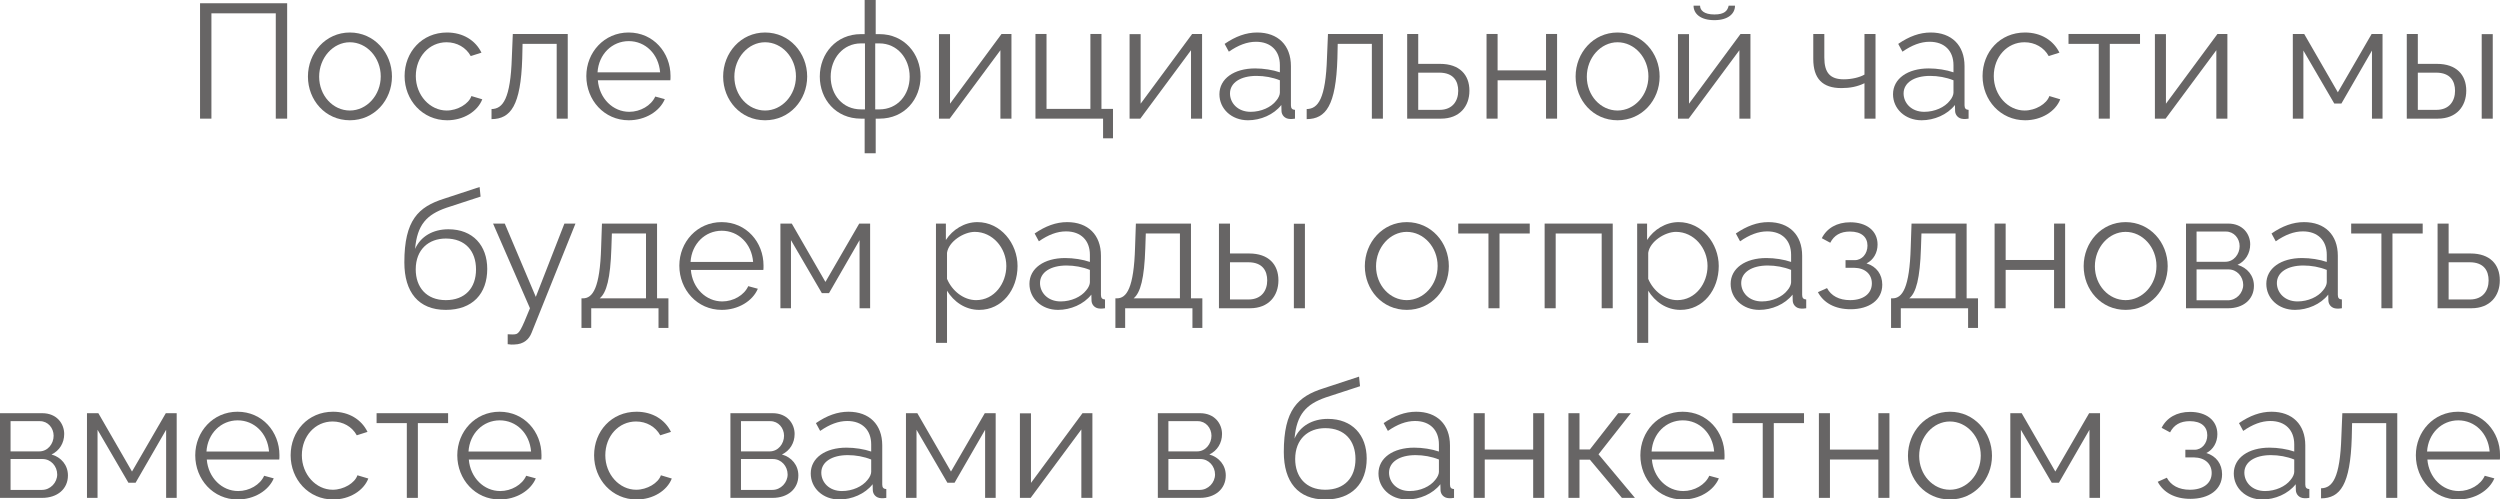 <?xml version="1.0" encoding="UTF-8"?> <svg xmlns="http://www.w3.org/2000/svg" viewBox="0 0 184.586 36.88" fill="none"><path d="M14.77 8.76V0.24H21.202V8.76H20.362V0.984H15.61V8.76H14.77Z" fill="#676565"></path><path d="M22.736 5.652C22.736 3.9 24.044 2.4 25.832 2.4C27.632 2.4 28.94 3.9 28.94 5.652C28.94 7.392 27.644 8.88 25.832 8.88C24.02 8.88 22.736 7.392 22.736 5.652ZM25.832 8.16C27.08 8.16 28.112 7.032 28.112 5.64C28.112 4.248 27.08 3.12 25.832 3.12C24.596 3.12 23.564 4.26 23.564 5.664C23.564 7.056 24.584 8.16 25.832 8.16Z" fill="#676565"></path><path d="M33.017 8.88C31.193 8.88 29.873 7.392 29.873 5.616C29.873 3.84 31.157 2.4 33.005 2.4C34.181 2.4 35.105 2.976 35.549 3.888L34.757 4.14C34.409 3.504 33.737 3.12 32.969 3.12C31.697 3.12 30.701 4.188 30.701 5.616C30.701 7.032 31.745 8.16 32.981 8.16C33.785 8.16 34.613 7.668 34.805 7.092L35.609 7.332C35.261 8.232 34.217 8.88 33.017 8.88Z" fill="#676565"></path><path d="M36.291 8.796V8.052C37.131 8.04 37.695 7.296 37.791 4.248L37.863 2.508H41.919V8.76H41.103V3.24H38.583L38.559 4.32C38.451 7.8 37.707 8.784 36.291 8.796Z" fill="#676565"></path><path d="M46.423 8.88C44.611 8.88 43.291 7.392 43.291 5.616C43.291 3.864 44.611 2.4 46.411 2.4C48.247 2.4 49.507 3.888 49.507 5.604C49.507 5.736 49.507 5.868 49.495 5.928H44.143C44.251 7.272 45.259 8.256 46.459 8.256C47.275 8.256 48.079 7.8 48.379 7.128L49.087 7.32C48.703 8.232 47.635 8.88 46.423 8.88ZM44.119 5.34H48.739C48.631 3.984 47.647 3.036 46.423 3.036C45.199 3.036 44.203 3.996 44.119 5.34Z" fill="#676565"></path><path d="M53.393 5.652C53.393 3.9 54.7 2.4 56.489 2.4C58.288 2.4 59.597 3.9 59.597 5.652C59.597 7.392 58.3 8.88 56.489 8.88C54.676 8.88 53.393 7.392 53.393 5.652ZM56.489 8.16C57.736 8.16 58.769 7.032 58.769 5.64C58.769 4.248 57.736 3.12 56.489 3.12C55.252 3.12 54.221 4.26 54.221 5.664C54.221 7.056 55.24 8.16 56.489 8.16Z" fill="#676565"></path><path d="M63.841 11.316V8.76H63.565C61.717 8.76 60.529 7.332 60.529 5.652C60.529 3.96 61.741 2.52 63.565 2.52H63.841V0H64.657V2.52H64.933C66.757 2.52 67.969 3.96 67.969 5.652C67.969 7.332 66.781 8.76 64.933 8.76H64.657V11.316H63.841ZM63.565 8.076H63.865V3.204H63.565C62.257 3.204 61.333 4.308 61.333 5.664C61.333 7.02 62.233 8.076 63.565 8.076ZM64.621 8.076H64.933C66.253 8.076 67.165 7.02 67.165 5.664C67.165 4.308 66.241 3.204 64.933 3.204H64.621V8.076Z" fill="#676565"></path><path d="M69.328 8.76V2.52H70.144V7.656L73.948 2.508H74.68V8.76H73.864V3.708L70.12 8.76H69.328Z" fill="#676565"></path><path d="M81.445 10.212V8.76H76.453V2.508H77.269V8.04H80.509V2.508H81.325V8.04H82.177V10.212H81.445Z" fill="#676565"></path><path d="M83.402 8.76V2.52H84.218V7.656L88.022 2.508H88.754V8.76H87.938V3.708L84.194 8.76H83.402Z" fill="#676565"></path><path d="M90.035 6.96C90.035 5.808 91.115 5.052 92.675 5.052C93.287 5.052 93.983 5.16 94.499 5.34V4.812C94.499 3.756 93.839 3.084 92.735 3.084C92.075 3.084 91.427 3.336 90.731 3.816L90.419 3.24C91.223 2.688 92.003 2.4 92.819 2.4C94.355 2.4 95.315 3.336 95.315 4.884V7.776C95.315 8.004 95.411 8.1 95.615 8.112V8.76C95.435 8.784 95.315 8.796 95.243 8.784C94.835 8.772 94.631 8.472 94.619 8.208L94.607 7.752C94.043 8.472 93.071 8.88 92.147 8.88C90.923 8.88 90.035 8.028 90.035 6.96ZM94.223 7.44C94.403 7.236 94.499 6.996 94.499 6.84V5.928C93.959 5.712 93.359 5.604 92.771 5.604C91.595 5.604 90.815 6.108 90.815 6.9C90.815 7.596 91.379 8.256 92.339 8.256C93.119 8.256 93.851 7.92 94.223 7.44Z" fill="#676565"></path><path d="M96.478 8.796V8.052C97.319 8.04 97.883 7.296 97.978 4.248L98.05 2.508H102.106V8.76H101.29V3.24H98.77L98.746 4.32C98.638 7.8 97.894 8.784 96.478 8.796Z" fill="#676565"></path><path d="M103.898 8.76V2.508H104.714V4.716H106.334C107.762 4.716 108.494 5.52 108.494 6.696C108.494 7.848 107.774 8.76 106.394 8.76H103.898ZM104.714 8.112H106.287C107.258 8.112 107.667 7.44 107.667 6.708C107.667 6 107.33 5.364 106.263 5.364H104.714V8.112Z" fill="#676565"></path><path d="M109.758 8.76V2.508H110.574V5.196H114.15V2.508H114.966V8.76H114.15V5.928H110.574V8.76H109.758Z" fill="#676565"></path><path d="M116.334 5.652C116.334 3.9 117.642 2.4 119.43 2.4C121.23 2.4 122.538 3.9 122.538 5.652C122.538 7.392 121.242 8.88 119.43 8.88C117.618 8.88 116.334 7.392 116.334 5.652ZM119.43 8.16C120.678 8.16 121.71 7.032 121.71 5.64C121.71 4.248 120.678 3.12 119.43 3.12C118.194 3.12 117.162 4.26 117.162 5.664C117.162 7.056 118.182 8.16 119.43 8.16Z" fill="#676565"></path><path d="M126.579 1.488C125.547 1.488 125.043 1.008 125.043 0.42H125.523C125.523 0.756 125.811 1.068 126.579 1.068C127.335 1.068 127.551 0.792 127.635 0.42H128.103C128.103 1.008 127.599 1.488 126.579 1.488ZM123.891 8.76V2.52H124.707V7.656L128.511 2.508H129.243V8.76H128.427V3.708L124.683 8.76H123.891Z" fill="#676565"></path><path d="M137.662 8.76V6.144C137.146 6.396 136.594 6.504 135.958 6.504C134.566 6.504 133.882 5.808 133.882 4.356V2.508H134.698V4.248C134.698 5.376 135.13 5.856 136.138 5.856C136.714 5.856 137.314 5.712 137.662 5.508V2.508H138.478V8.76H137.662Z" fill="#676565"></path><path d="M139.77 6.96C139.77 5.808 140.85 5.052 142.41 5.052C143.022 5.052 143.718 5.16 144.234 5.34V4.812C144.234 3.756 143.574 3.084 142.47 3.084C141.81 3.084 141.162 3.336 140.466 3.816L140.154 3.24C140.958 2.688 141.738 2.4 142.554 2.4C144.09 2.4 145.05 3.336 145.05 4.884V7.776C145.05 8.004 145.146 8.1 145.35 8.112V8.76C145.17 8.784 145.05 8.796 144.978 8.784C144.57 8.772 144.366 8.472 144.354 8.208L144.342 7.752C143.778 8.472 142.806 8.88 141.882 8.88C140.658 8.88 139.77 8.028 139.77 6.96ZM143.958 7.44C144.138 7.236 144.234 6.996 144.234 6.84V5.928C143.694 5.712 143.094 5.604 142.506 5.604C141.33 5.604 140.55 6.108 140.55 6.9C140.55 7.596 141.114 8.256 142.074 8.256C142.854 8.256 143.586 7.92 143.958 7.44Z" fill="#676565"></path><path d="M149.525 8.88C147.701 8.88 146.381 7.392 146.381 5.616C146.381 3.84 147.665 2.4 149.513 2.4C150.689 2.4 151.613 2.976 152.057 3.888L151.265 4.14C150.917 3.504 150.245 3.12 149.477 3.12C148.205 3.12 147.209 4.188 147.209 5.616C147.209 7.032 148.253 8.16 149.489 8.16C150.293 8.16 151.121 7.668 151.313 7.092L152.117 7.332C151.769 8.232 150.725 8.88 149.525 8.88Z" fill="#676565"></path><path d="M154.959 8.76V3.24H152.727V2.508H158.007V3.24H155.775V8.76H154.959Z" fill="#676565"></path><path d="M159.106 8.76V2.52H159.921V7.656L163.725 2.508H164.458V8.76H163.642V3.708L159.897 8.76H159.106Z" fill="#676565"></path><path d="M169.289 8.76V2.508H170.129L172.613 6.816L175.109 2.508H175.913V8.76H175.133V3.732L172.877 7.644H172.349L170.069 3.732V8.76H169.289Z" fill="#676565"></path><path d="M177.703 8.76V2.508H178.519V4.716H179.935C181.363 4.716 182.095 5.52 182.095 6.696C182.095 7.848 181.375 8.76 179.995 8.76H177.703ZM183.235 8.76V2.52H184.051V8.76H183.235ZM178.519 8.112H179.887C180.859 8.112 181.267 7.44 181.267 6.708C181.267 6 180.931 5.364 179.863 5.364H178.519V8.112Z" fill="#676565"></path><path d="M32.915 22.88C30.899 22.88 29.855 21.572 29.855 19.376C29.855 16.256 30.887 15.272 32.783 14.672L35.411 13.808L35.483 14.516L32.951 15.344C31.511 15.848 30.803 16.58 30.647 18.38C31.055 17.456 31.967 16.928 33.107 16.928C34.919 16.928 35.975 18.128 35.975 19.856C35.975 21.68 34.895 22.88 32.915 22.88ZM32.915 22.16C34.343 22.16 35.147 21.26 35.147 19.892C35.147 18.548 34.367 17.612 32.915 17.612C31.655 17.612 30.695 18.416 30.695 19.892C30.695 21.2 31.475 22.16 32.915 22.16Z" fill="#676565"></path><path d="M37.485 24.68C37.701 24.692 37.941 24.704 38.037 24.68C38.337 24.644 38.481 24.356 39.129 22.76L36.405 16.508H37.269L39.561 21.92L41.673 16.508H42.489L39.249 24.572C39.069 25.04 38.673 25.424 37.977 25.436C37.833 25.448 37.689 25.448 37.485 25.412V24.68Z" fill="#676565"></path><path d="M42.933 24.212V22.028H43.041C43.761 22.028 44.301 21.272 44.385 18.248L44.445 16.508H48.513V22.028H49.353V24.212H48.621V22.76H43.653V24.212H42.933ZM44.277 22.028H47.697V17.24H45.177L45.141 18.32C45.069 20.564 44.781 21.62 44.277 22.028Z" fill="#676565"></path><path d="M53.29 22.88C51.478 22.88 50.158 21.392 50.158 19.616C50.158 17.864 51.478 16.4 53.278 16.4C55.114 16.4 56.374 17.888 56.374 19.604C56.374 19.736 56.374 19.868 56.362 19.928H51.01C51.118 21.272 52.126 22.256 53.326 22.256C54.142 22.256 54.946 21.8 55.246 21.128L55.954 21.32C55.57 22.232 54.502 22.88 53.29 22.88ZM50.986 19.34H55.606C55.498 17.984 54.514 17.036 53.29 17.036C52.066 17.036 51.07 17.996 50.986 19.34Z" fill="#676565"></path><path d="M57.621 22.76V16.508H58.461L60.945 20.816L63.441 16.508H64.245V22.76H63.465V17.732L61.209 21.644H60.681L58.401 17.732V22.76H57.621Z" fill="#676565"></path><path d="M69.922 21.464V25.316H69.106V16.508H69.838V17.72C70.342 16.94 71.218 16.4 72.166 16.4C73.882 16.4 75.13 17.972 75.13 19.64C75.13 21.404 73.978 22.88 72.298 22.88C71.254 22.88 70.414 22.268 69.922 21.464ZM74.302 19.64C74.302 18.296 73.282 17.12 71.974 17.12C71.158 17.12 70.042 17.828 69.922 18.668V20.588C70.294 21.476 71.146 22.16 72.07 22.16C73.426 22.16 74.302 20.912 74.302 19.64Z" fill="#676565"></path><path d="M76.008 20.96C76.008 19.808 77.088 19.052 78.648 19.052C79.26 19.052 79.956 19.16 80.472 19.34V18.812C80.472 17.756 79.812 17.084 78.708 17.084C78.048 17.084 77.4 17.336 76.704 17.816L76.392 17.24C77.196 16.688 77.976 16.4 78.792 16.4C80.328 16.4 81.288 17.336 81.288 18.884V21.776C81.288 22.004 81.384 22.1 81.588 22.112V22.76C81.408 22.784 81.288 22.796 81.216 22.784C80.808 22.772 80.604 22.472 80.592 22.208L80.58 21.752C80.016 22.472 79.044 22.88 78.12 22.88C76.896 22.88 76.008 22.028 76.008 20.96ZM80.196 21.44C80.376 21.236 80.472 20.996 80.472 20.84V19.928C79.932 19.712 79.332 19.604 78.744 19.604C77.568 19.604 76.788 20.108 76.788 20.9C76.788 21.596 77.352 22.256 78.312 22.256C79.092 22.256 79.824 21.92 80.196 21.44Z" fill="#676565"></path><path d="M82.355 24.212V22.028H82.463C83.183 22.028 83.723 21.272 83.807 18.248L83.867 16.508H87.935V22.028H88.775V24.212H88.043V22.76H83.075V24.212H82.355ZM83.699 22.028H87.119V17.24H84.599L84.563 18.32C84.491 20.564 84.203 21.62 83.699 22.028Z" fill="#676565"></path><path d="M90 22.76V16.508H90.816V18.716H92.232C93.66 18.716 94.392 19.52 94.392 20.696C94.392 21.848 93.672 22.76 92.292 22.76H90ZM95.532 22.76V16.52H96.348V22.76H95.532ZM90.816 22.112H92.184C93.156 22.112 93.564 21.44 93.564 20.708C93.564 20 93.228 19.364 92.16 19.364H90.816V22.112Z" fill="#676565"></path><path d="M100.771 19.652C100.771 17.9 102.08 16.4 103.867 16.4C105.667 16.4 106.975 17.9 106.975 19.652C106.975 21.392 105.679 22.88 103.867 22.88C102.055 22.88 100.771 21.392 100.771 19.652ZM103.867 22.16C105.115 22.16 106.147 21.032 106.147 19.64C106.147 18.248 105.115 17.12 103.867 17.12C102.632 17.12 101.599 18.26 101.599 19.664C101.599 21.056 102.619 22.16 103.867 22.16Z" fill="#676565"></path><path d="M109.9 22.76V17.24H107.668V16.508H112.948V17.24H110.716V22.76H109.9Z" fill="#676565"></path><path d="M114.047 22.76V16.508H119.075V22.76H118.259V17.24H114.863V22.76H114.047Z" fill="#676565"></path><path d="M121.695 21.464V25.316H120.879V16.508H121.611V17.72C122.115 16.94 122.991 16.4 123.939 16.4C125.655 16.4 126.903 17.972 126.903 19.64C126.903 21.404 125.751 22.88 124.071 22.88C123.027 22.88 122.187 22.268 121.695 21.464ZM126.075 19.64C126.075 18.296 125.055 17.12 123.747 17.12C122.931 17.12 121.815 17.828 121.695 18.668V20.588C122.067 21.476 122.919 22.16 123.843 22.16C125.199 22.16 126.075 20.912 126.075 19.64Z" fill="#676565"></path><path d="M127.781 20.96C127.781 19.808 128.861 19.052 130.421 19.052C131.034 19.052 131.729 19.16 132.245 19.34V18.812C132.245 17.756 131.586 17.084 130.482 17.084C129.821 17.084 129.173 17.336 128.477 17.816L128.165 17.24C128.969 16.688 129.749 16.4 130.565 16.4C132.101 16.4 133.061 17.336 133.061 18.884V21.776C133.061 22.004 133.157 22.1 133.361 22.112V22.76C133.181 22.784 133.061 22.796 132.99 22.784C132.581 22.772 132.377 22.472 132.365 22.208L132.353 21.752C131.789 22.472 130.817 22.88 129.894 22.88C128.669 22.88 127.781 22.028 127.781 20.96ZM131.969 21.44C132.15 21.236 132.245 20.996 132.245 20.84V19.928C131.705 19.712 131.105 19.604 130.517 19.604C129.342 19.604 128.561 20.108 128.561 20.9C128.561 21.596 129.125 22.256 130.085 22.256C130.865 22.256 131.598 21.92 131.969 21.44Z" fill="#676565"></path><path d="M136.637 22.832C135.485 22.832 134.645 22.364 134.224 21.572L134.897 21.272C135.197 21.836 135.785 22.16 136.601 22.16C137.584 22.16 138.208 21.68 138.208 20.924C138.208 20.252 137.717 19.784 136.901 19.772H136.264V19.208H136.949C137.477 19.208 137.884 18.74 137.884 18.14C137.884 17.504 137.441 17.096 136.589 17.096C135.88 17.096 135.412 17.384 135.136 17.924L134.512 17.588C134.885 16.844 135.628 16.412 136.613 16.412C137.801 16.412 138.629 17.024 138.629 18.056C138.629 18.656 138.329 19.196 137.813 19.448C138.557 19.676 138.976 20.264 138.976 21.02C138.976 22.16 138.005 22.832 136.637 22.832Z" fill="#676565"></path><path d="M139.625 24.212V22.028H139.733C140.453 22.028 140.993 21.272 141.077 18.248L141.137 16.508H145.205V22.028H146.045V24.212H145.313V22.76H140.345V24.212H139.625ZM140.969 22.028H144.389V17.24H141.869L141.833 18.32C141.761 20.564 141.473 21.62 140.969 22.028Z" fill="#676565"></path><path d="M147.27 22.76V16.508H148.086V19.196H151.661V16.508H152.477V22.76H151.661V19.928H148.086V22.76H147.27Z" fill="#676565"></path><path d="M153.846 19.652C153.846 17.9 155.154 16.4 156.942 16.4C158.742 16.4 160.05 17.9 160.05 19.652C160.05 21.392 158.754 22.88 156.942 22.88C155.13 22.88 153.846 21.392 153.846 19.652ZM156.942 22.16C158.19 22.16 159.222 21.032 159.222 19.64C159.222 18.248 158.19 17.12 156.942 17.12C155.706 17.12 154.674 18.26 154.674 19.664C154.674 21.056 155.694 22.16 156.942 22.16Z" fill="#676565"></path><path d="M161.402 22.76V16.508H164.522C165.59 16.508 166.142 17.276 166.142 18.044C166.142 18.704 165.794 19.28 165.206 19.556C165.926 19.76 166.418 20.348 166.418 21.104C166.418 22.112 165.626 22.76 164.522 22.76H161.402ZM162.182 19.328H164.306C164.93 19.328 165.362 18.764 165.362 18.176C165.362 17.6 164.942 17.096 164.354 17.096H162.182V19.328ZM162.182 22.172H164.498C165.134 22.172 165.626 21.62 165.626 21.032C165.626 20.42 165.158 19.892 164.546 19.892H162.182V22.172Z" fill="#676565"></path><path d="M167.332 20.96C167.332 19.808 168.412 19.052 169.972 19.052C170.584 19.052 171.28 19.16 171.796 19.34V18.812C171.796 17.756 171.136 17.084 170.032 17.084C169.372 17.084 168.724 17.336 168.028 17.816L167.716 17.24C168.52 16.688 169.3 16.4 170.116 16.4C171.652 16.4 172.612 17.336 172.612 18.884V21.776C172.612 22.004 172.708 22.1 172.912 22.112V22.76C172.732 22.784 172.612 22.796 172.54 22.784C172.132 22.772 171.928 22.472 171.916 22.208L171.904 21.752C171.34 22.472 170.368 22.88 169.444 22.88C168.22 22.88 167.332 22.028 167.332 20.96ZM171.52 21.44C171.7 21.236 171.796 20.996 171.796 20.84V19.928C171.256 19.712 170.656 19.604 170.068 19.604C168.892 19.604 168.112 20.108 168.112 20.9C168.112 21.596 168.676 22.256 169.636 22.256C170.416 22.256 171.148 21.92 171.52 21.44Z" fill="#676565"></path><path d="M175.83 22.76V17.24H173.598V16.508H178.878V17.24H176.646V22.76H175.83Z" fill="#676565"></path><path d="M179.977 22.76V16.508H180.793V18.716H182.413C183.841 18.716 184.572 19.52 184.572 20.696C184.572 21.848 183.853 22.76 182.473 22.76H179.977ZM180.793 22.112H182.365C183.337 22.112 183.745 21.44 183.745 20.708C183.745 20 183.408 19.364 182.341 19.364H180.793V22.112Z" fill="#676565"></path><path d="M0 36.76V30.508H3.12C4.188 30.508 4.74 31.276 4.74 32.044C4.74 32.704 4.392 33.28 3.804 33.556C4.524 33.76 5.016 34.348 5.016 35.104C5.016 36.112 4.224 36.76 3.12 36.76H0ZM0.78 33.328H2.904C3.528 33.328 3.96 32.764 3.96 32.176C3.96 31.6 3.54 31.096 2.952 31.096H0.78V33.328ZM0.78 36.172H3.096C3.732 36.172 4.224 35.62 4.224 35.032C4.224 34.42 3.756 33.892 3.144 33.892H0.78V36.172Z" fill="#676565"></path><path d="M6.422 36.76V30.508H7.262L9.746 34.816L12.242 30.508H13.046V36.76H12.266V31.732L10.01 35.644H9.482L7.202 31.732V36.76H6.422Z" fill="#676565"></path><path d="M17.548 36.88C15.736 36.88 14.416 35.392 14.416 33.616C14.416 31.864 15.736 30.4 17.536 30.4C19.372 30.4 20.632 31.888 20.632 33.604C20.632 33.736 20.632 33.868 20.62 33.928H15.268C15.376 35.272 16.384 36.256 17.584 36.256C18.4 36.256 19.204 35.8 19.504 35.128L20.212 35.32C19.828 36.232 18.76 36.88 17.548 36.88ZM15.244 33.34H19.864C19.756 31.984 18.772 31.036 17.548 31.036C16.324 31.036 15.328 31.996 15.244 33.34Z" fill="#676565"></path><path d="M24.603 36.88C22.779 36.88 21.459 35.392 21.459 33.616C21.459 31.84 22.743 30.4 24.591 30.4C25.767 30.4 26.691 30.976 27.135 31.888L26.343 32.14C25.995 31.504 25.323 31.12 24.555 31.12C23.283 31.12 22.287 32.188 22.287 33.616C22.287 35.032 23.331 36.16 24.567 36.16C25.371 36.16 26.199 35.668 26.391 35.092L27.195 35.332C26.847 36.232 25.803 36.88 24.603 36.88Z" fill="#676565"></path><path d="M30.037 36.76V31.24H27.805V30.508H33.085V31.24H30.853V36.76H30.037Z" fill="#676565"></path><path d="M36.896 36.88C35.084 36.88 33.763 35.392 33.763 33.616C33.763 31.864 35.084 30.4 36.884 30.4C38.72 30.4 39.98 31.888 39.98 33.604C39.98 33.736 39.98 33.868 39.967 33.928H34.615C34.724 35.272 35.731 36.256 36.932 36.256C37.748 36.256 38.551 35.8 38.851 35.128L39.56 35.32C39.176 36.232 38.108 36.88 36.896 36.88ZM34.592 33.34H39.212C39.103 31.984 38.12 31.036 36.896 31.036C35.672 31.036 34.676 31.996 34.592 33.34Z" fill="#676565"></path><path d="M47.009 36.88C45.185 36.88 43.865 35.392 43.865 33.616C43.865 31.84 45.149 30.4 46.997 30.4C48.173 30.4 49.097 30.976 49.541 31.888L48.749 32.14C48.401 31.504 47.729 31.12 46.961 31.12C45.689 31.12 44.693 32.188 44.693 33.616C44.693 35.032 45.737 36.16 46.973 36.16C47.777 36.16 48.605 35.668 48.797 35.092L49.601 35.332C49.253 36.232 48.209 36.88 47.009 36.88Z" fill="#676565"></path><path d="M53.93 36.76V30.508H57.05C58.118 30.508 58.67 31.276 58.67 32.044C58.67 32.704 58.322 33.28 57.734 33.556C58.454 33.76 58.946 34.348 58.946 35.104C58.946 36.112 58.154 36.76 57.05 36.76H53.93ZM54.71 33.328H56.834C57.458 33.328 57.89 32.764 57.89 32.176C57.89 31.6 57.47 31.096 56.882 31.096H54.71V33.328ZM54.71 36.172H57.026C57.662 36.172 58.154 35.62 58.154 35.032C58.154 34.42 57.686 33.892 57.074 33.892H54.71V36.172Z" fill="#676565"></path><path d="M59.86 34.96C59.86 33.808 60.94 33.052 62.499 33.052C63.112 33.052 63.808 33.16 64.324 33.34V32.812C64.324 31.756 63.664 31.084 62.56 31.084C61.899 31.084 61.252 31.336 60.556 31.816L60.243 31.24C61.047 30.688 61.828 30.4 62.644 30.4C64.179 30.4 65.14 31.336 65.14 32.884V35.776C65.14 36.004 65.236 36.1 65.44 36.112V36.76C65.259 36.784 65.14 36.796 65.068 36.784C64.66 36.772 64.455 36.472 64.443 36.208L64.431 35.752C63.867 36.472 62.896 36.88 61.972 36.88C60.748 36.88 59.86 36.028 59.86 34.96ZM64.048 35.44C64.228 35.236 64.324 34.996 64.324 34.84V33.928C63.784 33.712 63.184 33.604 62.596 33.604C61.42 33.604 60.64 34.108 60.64 34.9C60.64 35.596 61.204 36.256 62.163 36.256C62.944 36.256 63.676 35.92 64.048 35.44Z" fill="#676565"></path><path d="M66.891 36.76V30.508H67.731L70.215 34.816L72.711 30.508H73.515V36.76H72.735V31.732L70.479 35.644H69.951L67.671 31.732V36.76H66.891Z" fill="#676565"></path><path d="M75.305 36.76V30.52H76.121V35.656L79.925 30.508H80.657V36.76H79.841V31.708L76.097 36.76H75.305Z" fill="#676565"></path><path d="M85.488 36.76V30.508H88.608C89.676 30.508 90.228 31.276 90.228 32.044C90.228 32.704 89.88 33.28 89.292 33.556C90.012 33.76 90.504 34.348 90.504 35.104C90.504 36.112 89.712 36.76 88.608 36.76H85.488ZM86.268 33.328H88.392C89.016 33.328 89.448 32.764 89.448 32.176C89.448 31.6 89.028 31.096 88.44 31.096H86.268V33.328ZM86.268 36.172H88.584C89.22 36.172 89.712 35.62 89.712 35.032C89.712 34.42 89.244 33.892 88.632 33.892H86.268V36.172Z" fill="#676565"></path><path d="M97.849 36.88C95.833 36.88 94.789 35.572 94.789 33.376C94.789 30.256 95.821 29.272 97.717 28.672L100.345 27.808L100.417 28.516L97.885 29.344C96.445 29.848 95.737 30.58 95.581 32.38C95.989 31.456 96.901 30.928 98.041 30.928C99.853 30.928 100.909 32.128 100.909 33.856C100.909 35.68 99.829 36.88 97.849 36.88ZM97.849 36.16C99.277 36.16 100.081 35.26 100.081 33.892C100.081 32.548 99.301 31.612 97.849 31.612C96.589 31.612 95.629 32.416 95.629 33.892C95.629 35.2 96.409 36.16 97.849 36.16Z" fill="#676565"></path><path d="M101.778 34.96C101.778 33.808 102.858 33.052 104.417 33.052C105.03 33.052 105.726 33.16 106.242 33.34V32.812C106.242 31.756 105.581 31.084 104.478 31.084C103.817 31.084 103.17 31.336 102.473 31.816L102.161 31.24C102.965 30.688 103.746 30.4 104.562 30.4C106.097 30.4 107.058 31.336 107.058 32.884V35.776C107.058 36.004 107.154 36.1 107.358 36.112V36.76C107.177 36.784 107.058 36.796 106.985 36.784C106.578 36.772 106.373 36.472 106.361 36.208L106.349 35.752C105.785 36.472 104.814 36.88 103.889 36.88C102.665 36.88 101.778 36.028 101.778 34.96ZM105.966 35.44C106.145 35.236 106.242 34.996 106.242 34.84V33.928C105.702 33.712 105.102 33.604 104.514 33.604C103.338 33.604 102.558 34.108 102.558 34.9C102.558 35.596 103.122 36.256 104.081 36.256C104.862 36.256 105.594 35.92 105.966 35.44Z" fill="#676565"></path><path d="M108.809 36.76V30.508H109.625V33.196H113.201V30.508H114.017V36.76H113.201V33.928H109.625V36.76H108.809Z" fill="#676565"></path><path d="M115.805 36.76V30.508H116.621V33.184H117.389L119.477 30.508H120.413L118.025 33.544L120.713 36.76H119.753L117.389 33.94H116.621V36.76H115.805Z" fill="#676565"></path><path d="M124.247 36.88C122.435 36.88 121.115 35.392 121.115 33.616C121.115 31.864 122.435 30.4 124.235 30.4C126.071 30.4 127.331 31.888 127.331 33.604C127.331 33.736 127.331 33.868 127.319 33.928H121.967C122.075 35.272 123.083 36.256 124.283 36.256C125.099 36.256 125.903 35.8 126.203 35.128L126.911 35.32C126.527 36.232 125.459 36.88 124.247 36.88ZM121.943 33.34H126.563C126.455 31.984 125.471 31.036 124.247 31.036C123.023 31.036 122.027 31.996 121.943 33.34Z" fill="#676565"></path><path d="M130.15 36.76V31.24H127.918V30.508H133.198V31.24H130.966V36.76H130.15Z" fill="#676565"></path><path d="M134.297 36.76V30.508H135.113V33.196H138.689V30.508H139.505V36.76H138.689V33.928H135.113V36.76H134.297Z" fill="#676565"></path><path d="M140.873 33.652C140.873 31.9 142.181 30.4 143.969 30.4C145.769 30.4 147.077 31.9 147.077 33.652C147.077 35.392 145.781 36.88 143.969 36.88C142.157 36.88 140.873 35.392 140.873 33.652ZM143.969 36.16C145.217 36.16 146.249 35.032 146.249 33.64C146.249 32.248 145.217 31.12 143.969 31.12C142.733 31.12 141.701 32.26 141.701 33.664C141.701 35.056 142.721 36.16 143.969 36.16Z" fill="#676565"></path><path d="M148.43 36.76V30.508H149.27L151.754 34.816L154.25 30.508H155.054V36.76H154.274V31.732L152.018 35.644H151.49L149.21 31.732V36.76H148.43Z" fill="#676565"></path><path d="M161.726 36.832C160.574 36.832 159.734 36.364 159.314 35.572L159.986 35.272C160.286 35.836 160.874 36.16 161.69 36.16C162.674 36.16 163.298 35.68 163.298 34.924C163.298 34.252 162.806 33.784 161.99 33.772H161.354V33.208H162.038C162.566 33.208 162.974 32.74 162.974 32.14C162.974 31.504 162.53 31.096 161.678 31.096C160.97 31.096 160.502 31.384 160.226 31.924L159.602 31.588C159.974 30.844 160.718 30.412 161.702 30.412C162.89 30.412 163.718 31.024 163.718 32.056C163.718 32.656 163.418 33.196 162.902 33.448C163.646 33.676 164.066 34.264 164.066 35.02C164.066 36.16 163.094 36.832 161.726 36.832Z" fill="#676565"></path><path d="M164.93 34.96C164.93 33.808 166.01 33.052 167.57 33.052C168.182 33.052 168.878 33.16 169.394 33.34V32.812C169.394 31.756 168.734 31.084 167.63 31.084C166.97 31.084 166.322 31.336 165.626 31.816L165.314 31.24C166.118 30.688 166.898 30.4 167.714 30.4C169.25 30.4 170.21 31.336 170.21 32.884V35.776C170.21 36.004 170.306 36.1 170.51 36.112V36.76C170.33 36.784 170.21 36.796 170.138 36.784C169.73 36.772 169.526 36.472 169.514 36.208L169.502 35.752C168.938 36.472 167.966 36.88 167.042 36.88C165.818 36.88 164.93 36.028 164.93 34.96ZM169.118 35.44C169.298 35.236 169.394 34.996 169.394 34.84V33.928C168.854 33.712 168.254 33.604 167.666 33.604C166.49 33.604 165.71 34.108 165.71 34.9C165.71 35.596 166.274 36.256 167.234 36.256C168.014 36.256 168.746 35.92 169.118 35.44Z" fill="#676565"></path><path d="M171.373 36.796V36.052C172.213 36.04 172.777 35.296 172.873 32.248L172.945 30.508H177.001V36.76H176.185V31.24H173.665L173.641 32.32C173.533 35.8 172.789 36.784 171.373 36.796Z" fill="#676565"></path><path d="M181.505 36.88C179.693 36.88 178.373 35.392 178.373 33.616C178.373 31.864 179.693 30.4 181.493 30.4C183.329 30.4 184.589 31.888 184.589 33.604C184.589 33.736 184.589 33.868 184.577 33.928H179.225C179.333 35.272 180.341 36.256 181.541 36.256C182.357 36.256 183.161 35.8 183.461 35.128L184.169 35.32C183.785 36.232 182.717 36.88 181.505 36.88ZM179.201 33.34H183.821C183.713 31.984 182.729 31.036 181.505 31.036C180.281 31.036 179.285 31.996 179.201 33.34Z" fill="#676565"></path></svg> 